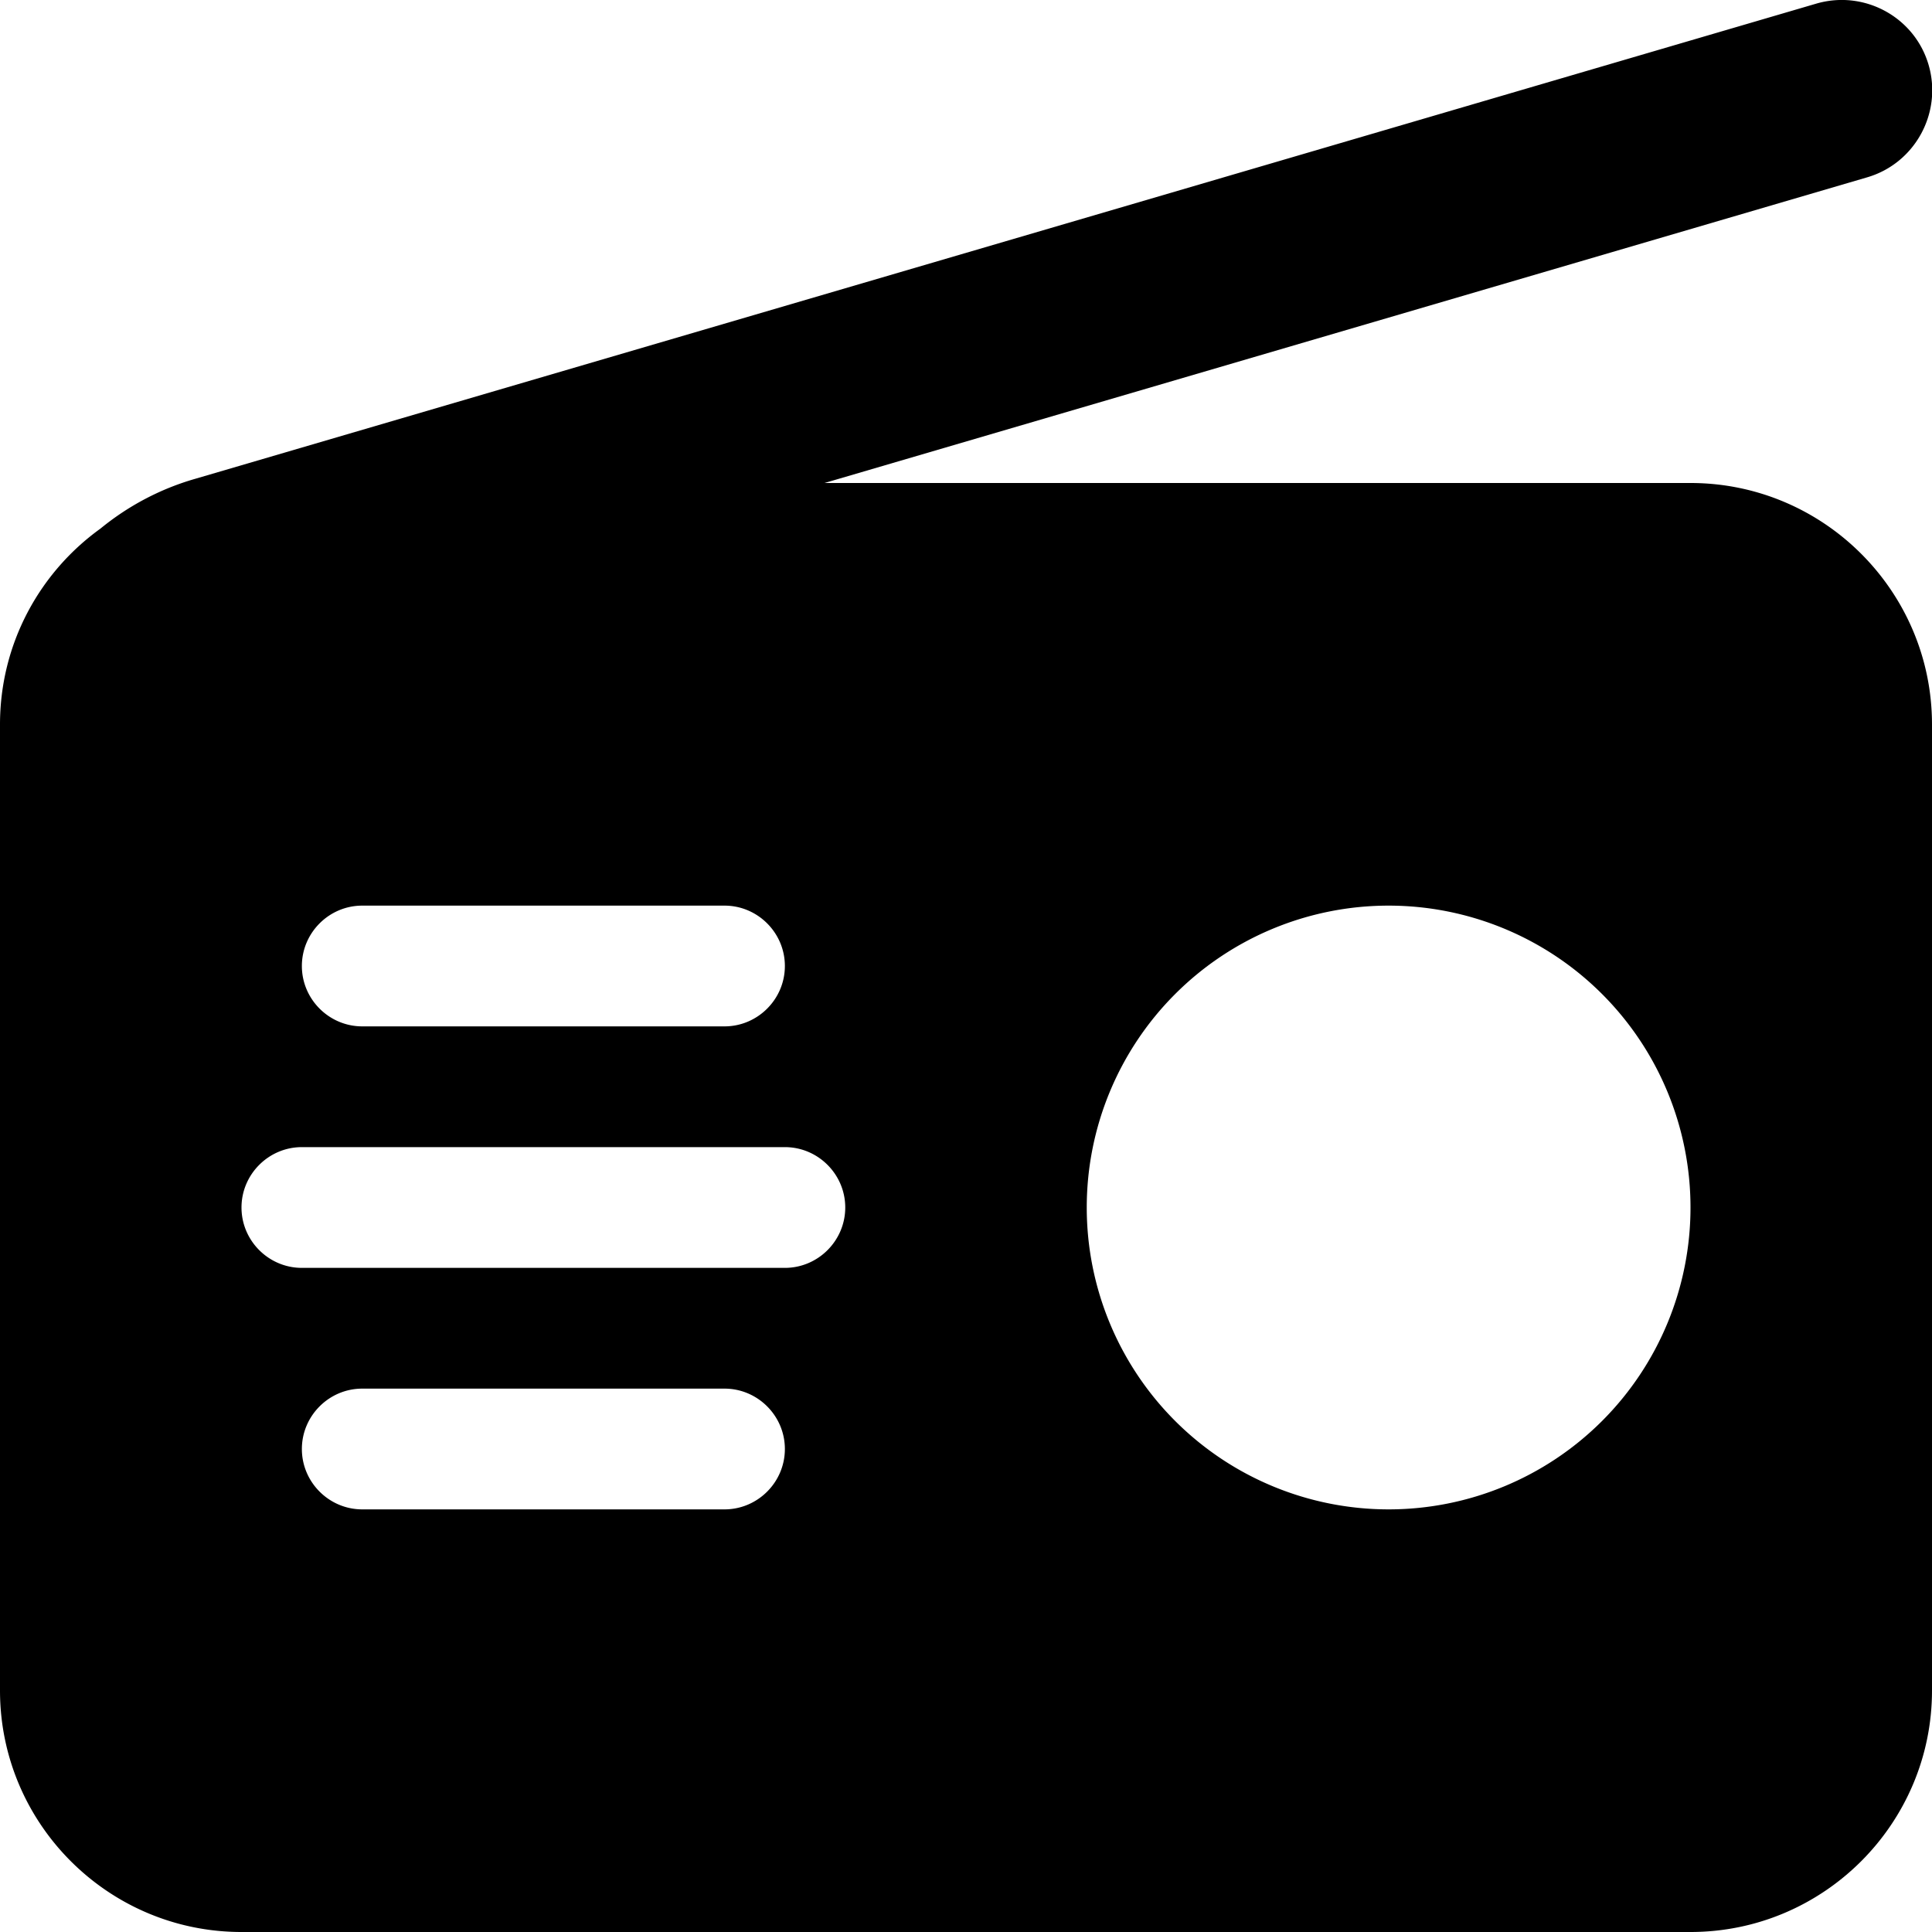 <?xml version="1.0" encoding="utf-8"?>
<!-- Generator: www.svgicons.com -->
<svg xmlns="http://www.w3.org/2000/svg" width="800" height="800" viewBox="0 0 512 512">
<path fill="currentColor" d="M494.8 47c12.7-3.7 20-17.1 16.3-29.8S494-2.8 481.2 1L51.7 126.9c-9.4 2.7-17.9 7.3-25.1 13.2C10.5 151.7 0 170.6 0 192v256c0 35.3 28.7 64 64 64h384c35.3 0 64-28.7 64-64V192c0-35.3-28.7-64-64-64H218.5zM368 240a80 80 0 1 1 0 160a80 80 0 1 1 0-160M80 256c0-8.8 7.2-16 16-16h96c8.8 0 16 7.2 16 16s-7.2 16-16 16H96c-8.8 0-16-7.2-16-16m-16 64c0-8.8 7.2-16 16-16h128c8.8 0 16 7.2 16 16s-7.2 16-16 16H80c-8.8 0-16-7.2-16-16m16 64c0-8.8 7.2-16 16-16h96c8.8 0 16 7.2 16 16s-7.2 16-16 16H96c-8.8 0-16-7.2-16-16"/>
</svg>